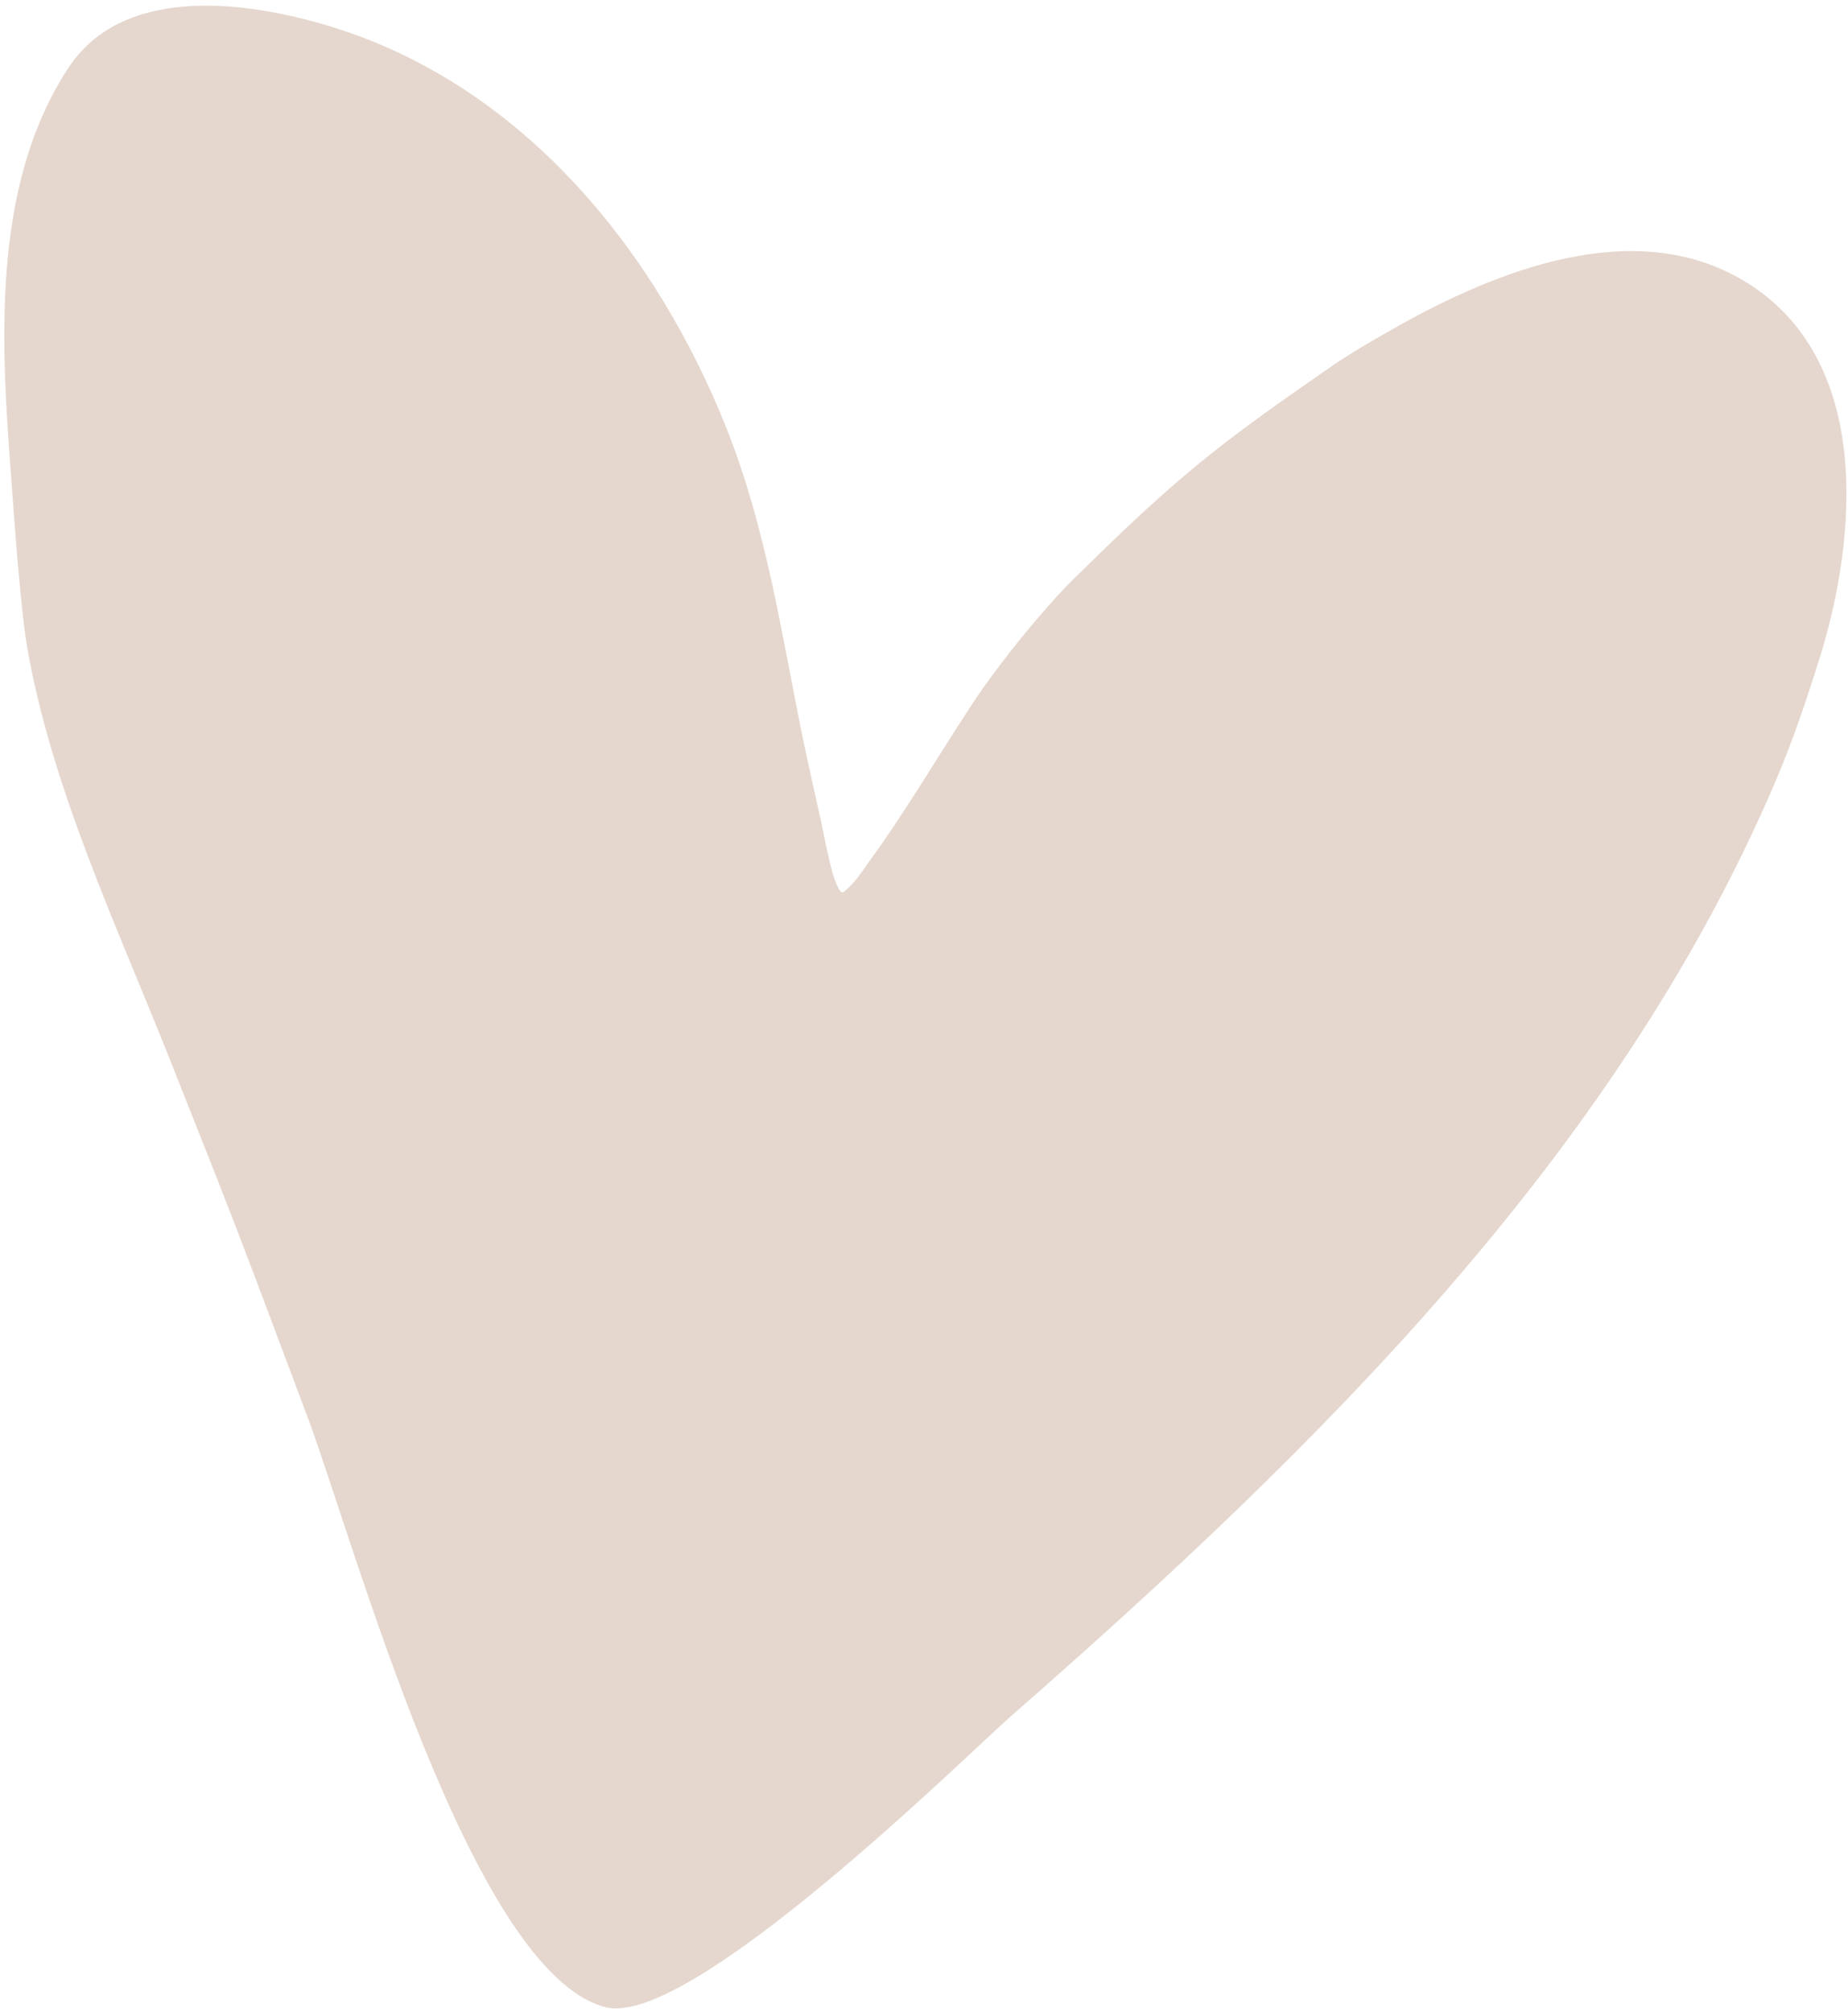 <svg width="135" height="147" viewBox="0 0 135 147" fill="none" xmlns="http://www.w3.org/2000/svg">
<path fill-rule="evenodd" clip-rule="evenodd" d="M44.254 146.641C34.401 144.16 25.85 112.534 22.468 103.526C17.539 90.394 17.59 90.438 12.393 77.358C8.545 67.672 3.722 57.449 1.966 47.164C1.481 44.324 0.981 37.114 0.848 35.334C0.103 25.39 -0.739 13.767 4.97 4.997C8.83 -0.931 17.336 -0.005 23.378 1.706C37.903 5.818 47.896 18.159 53.133 31.446C56.001 38.724 57.086 46.286 58.638 53.882C59.059 55.943 59.543 57.993 59.99 60.049C60.191 60.974 60.354 61.907 60.581 62.826C60.728 63.423 60.859 64.029 61.111 64.593C61.214 64.824 61.424 65.317 61.624 65.163C62.528 64.466 63.112 63.45 63.779 62.536C66.276 59.118 69.322 53.919 71.503 50.718C73.238 48.175 76.274 44.419 78.453 42.276C81.318 39.459 84.206 36.652 87.311 34.088C90.42 31.519 93.747 29.204 97.069 26.899C98.637 25.811 100.302 24.855 101.97 23.913C109.209 19.831 119.403 15.655 127.486 20.572C136.875 26.284 135.645 39.43 132.908 48.145C131.971 51.127 130.974 54.097 129.75 56.974C118.101 84.356 96.101 105.898 73.87 125.361C70.764 128.08 50.44 148.196 44.254 146.641Z" fill="#E5D7CE"/>
</svg>
